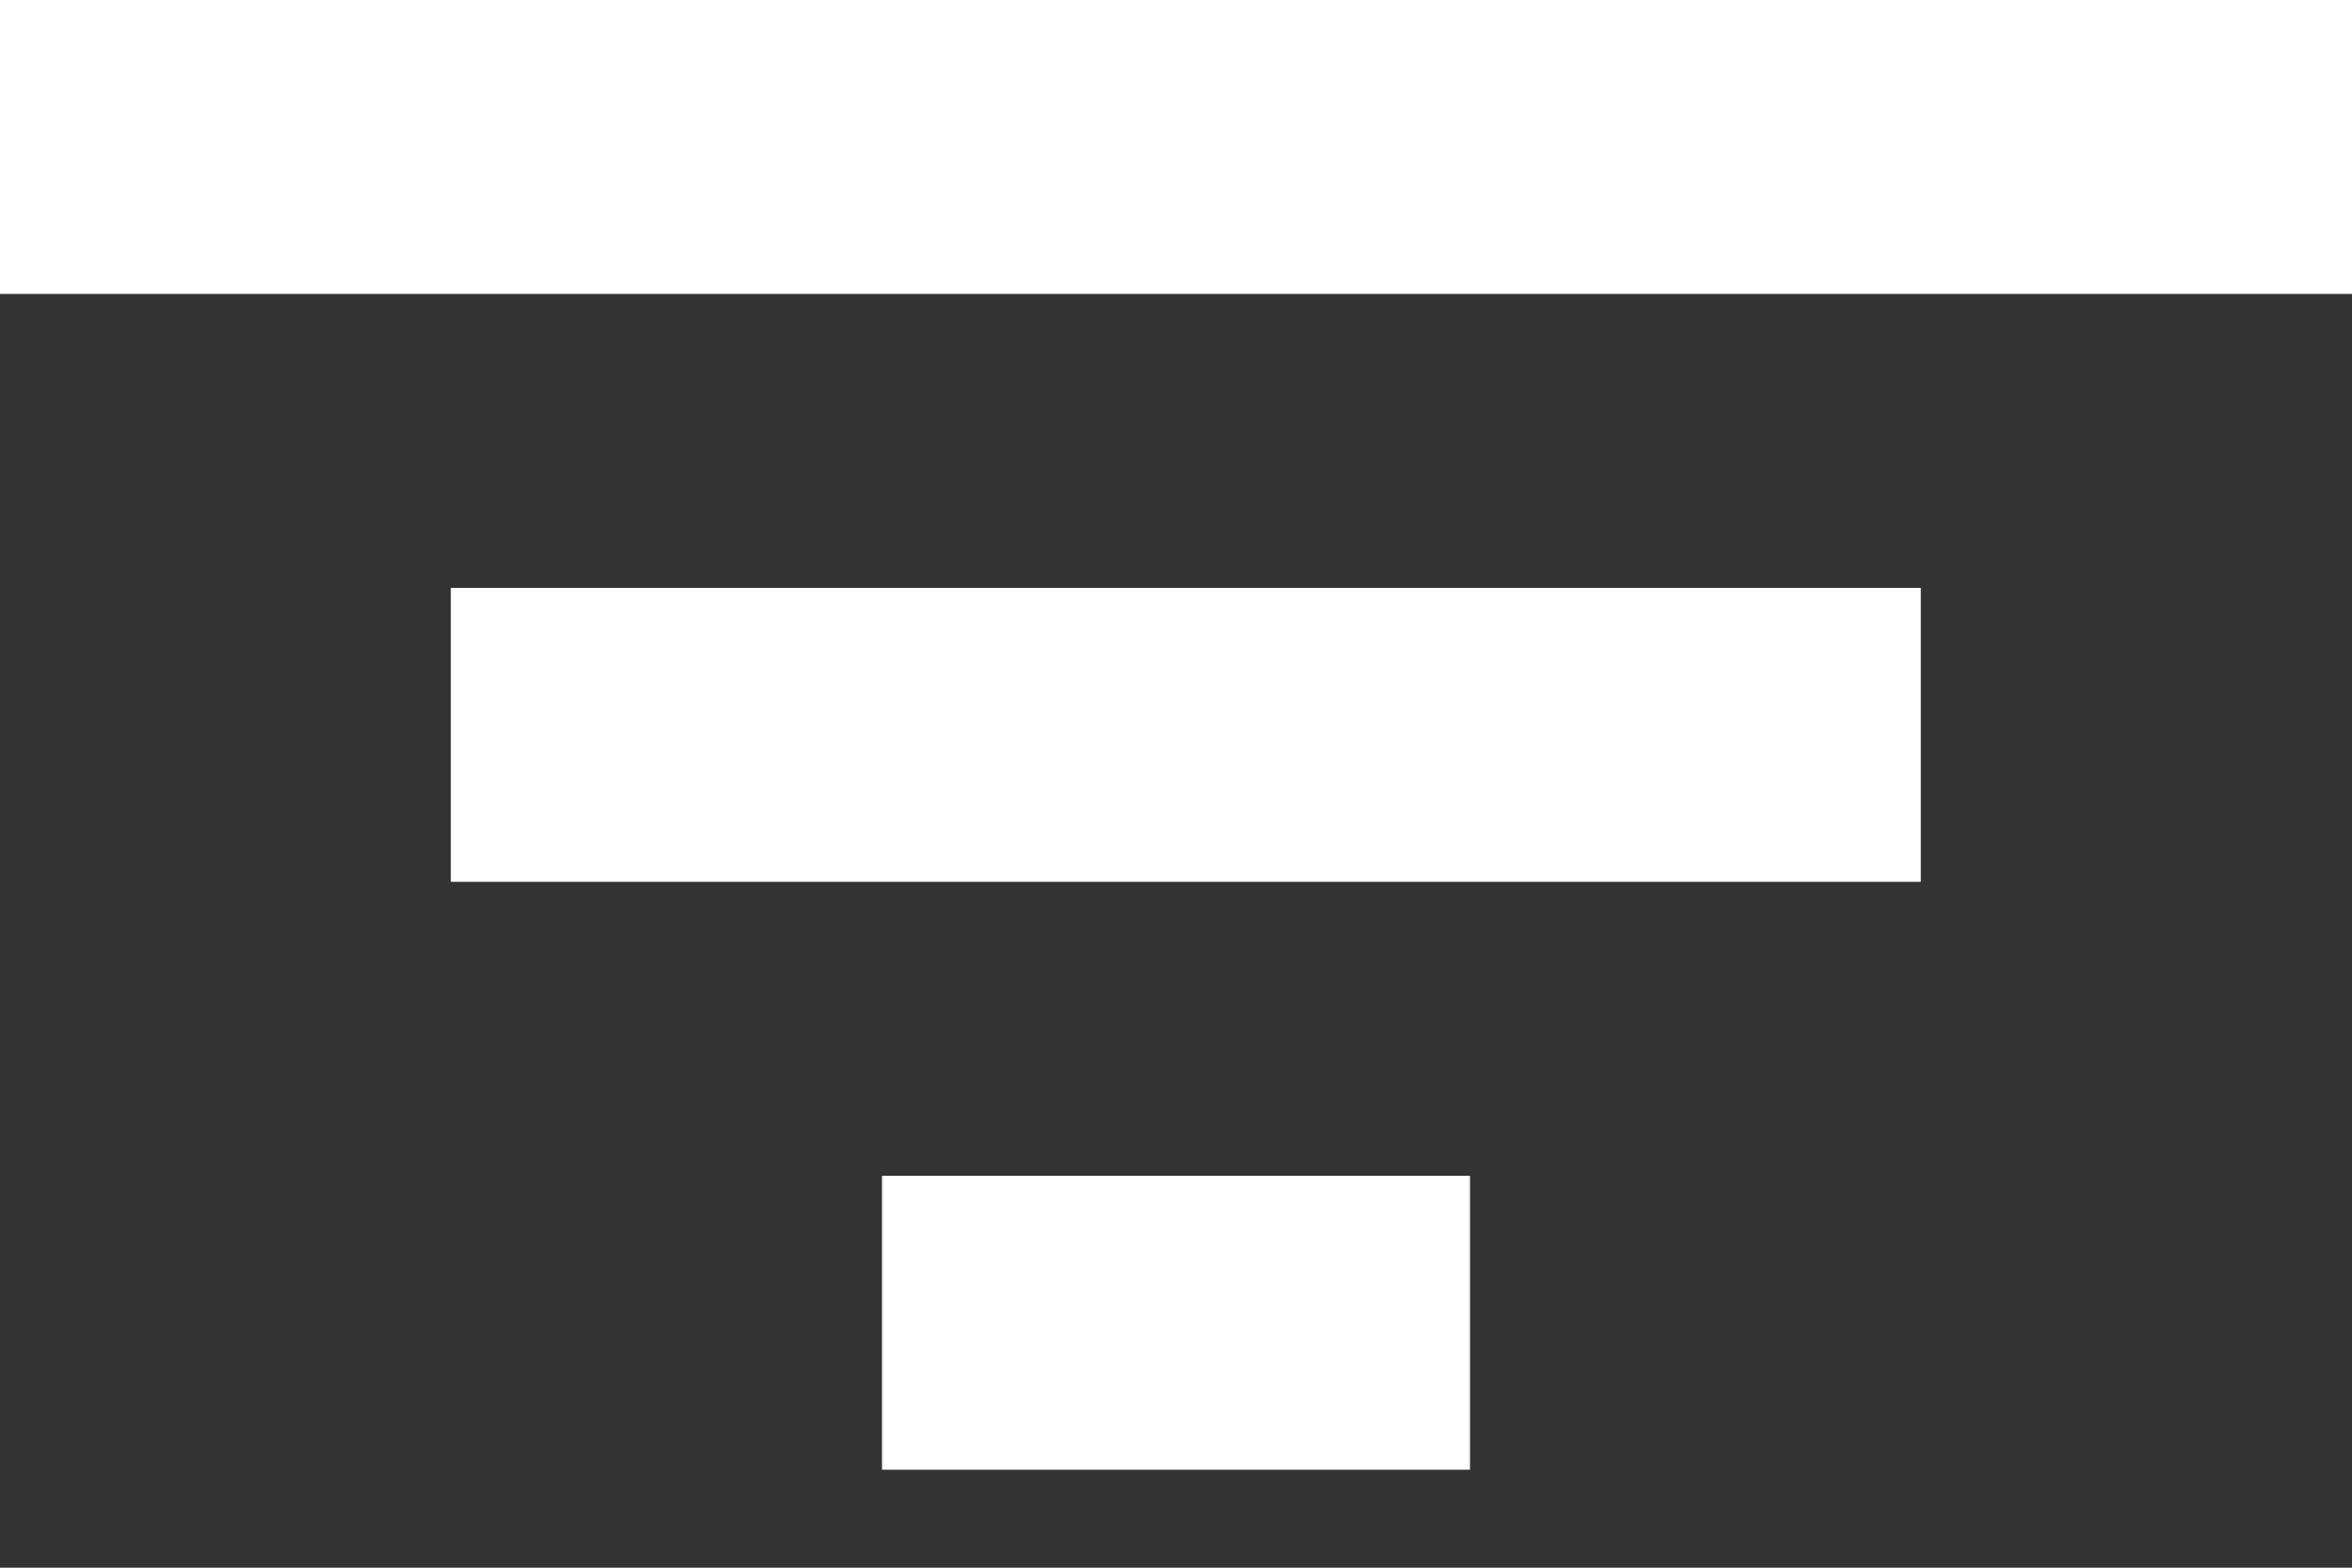 <svg viewBox="0 0 12 8" xmlns="http://www.w3.org/2000/svg" xml:space="preserve" style="fill-rule:evenodd;clip-rule:evenodd;stroke-linejoin:round;stroke-miterlimit:2"><rect x="0" y="0" width="12" height="8" fill="#333333" stroke="none"/><path style="fill:#fff" d="M0 0h12v1.5H0zm2.3 3h7.5v1.5H2.3zm2.2 3h3v1.5h-3z"/></svg>